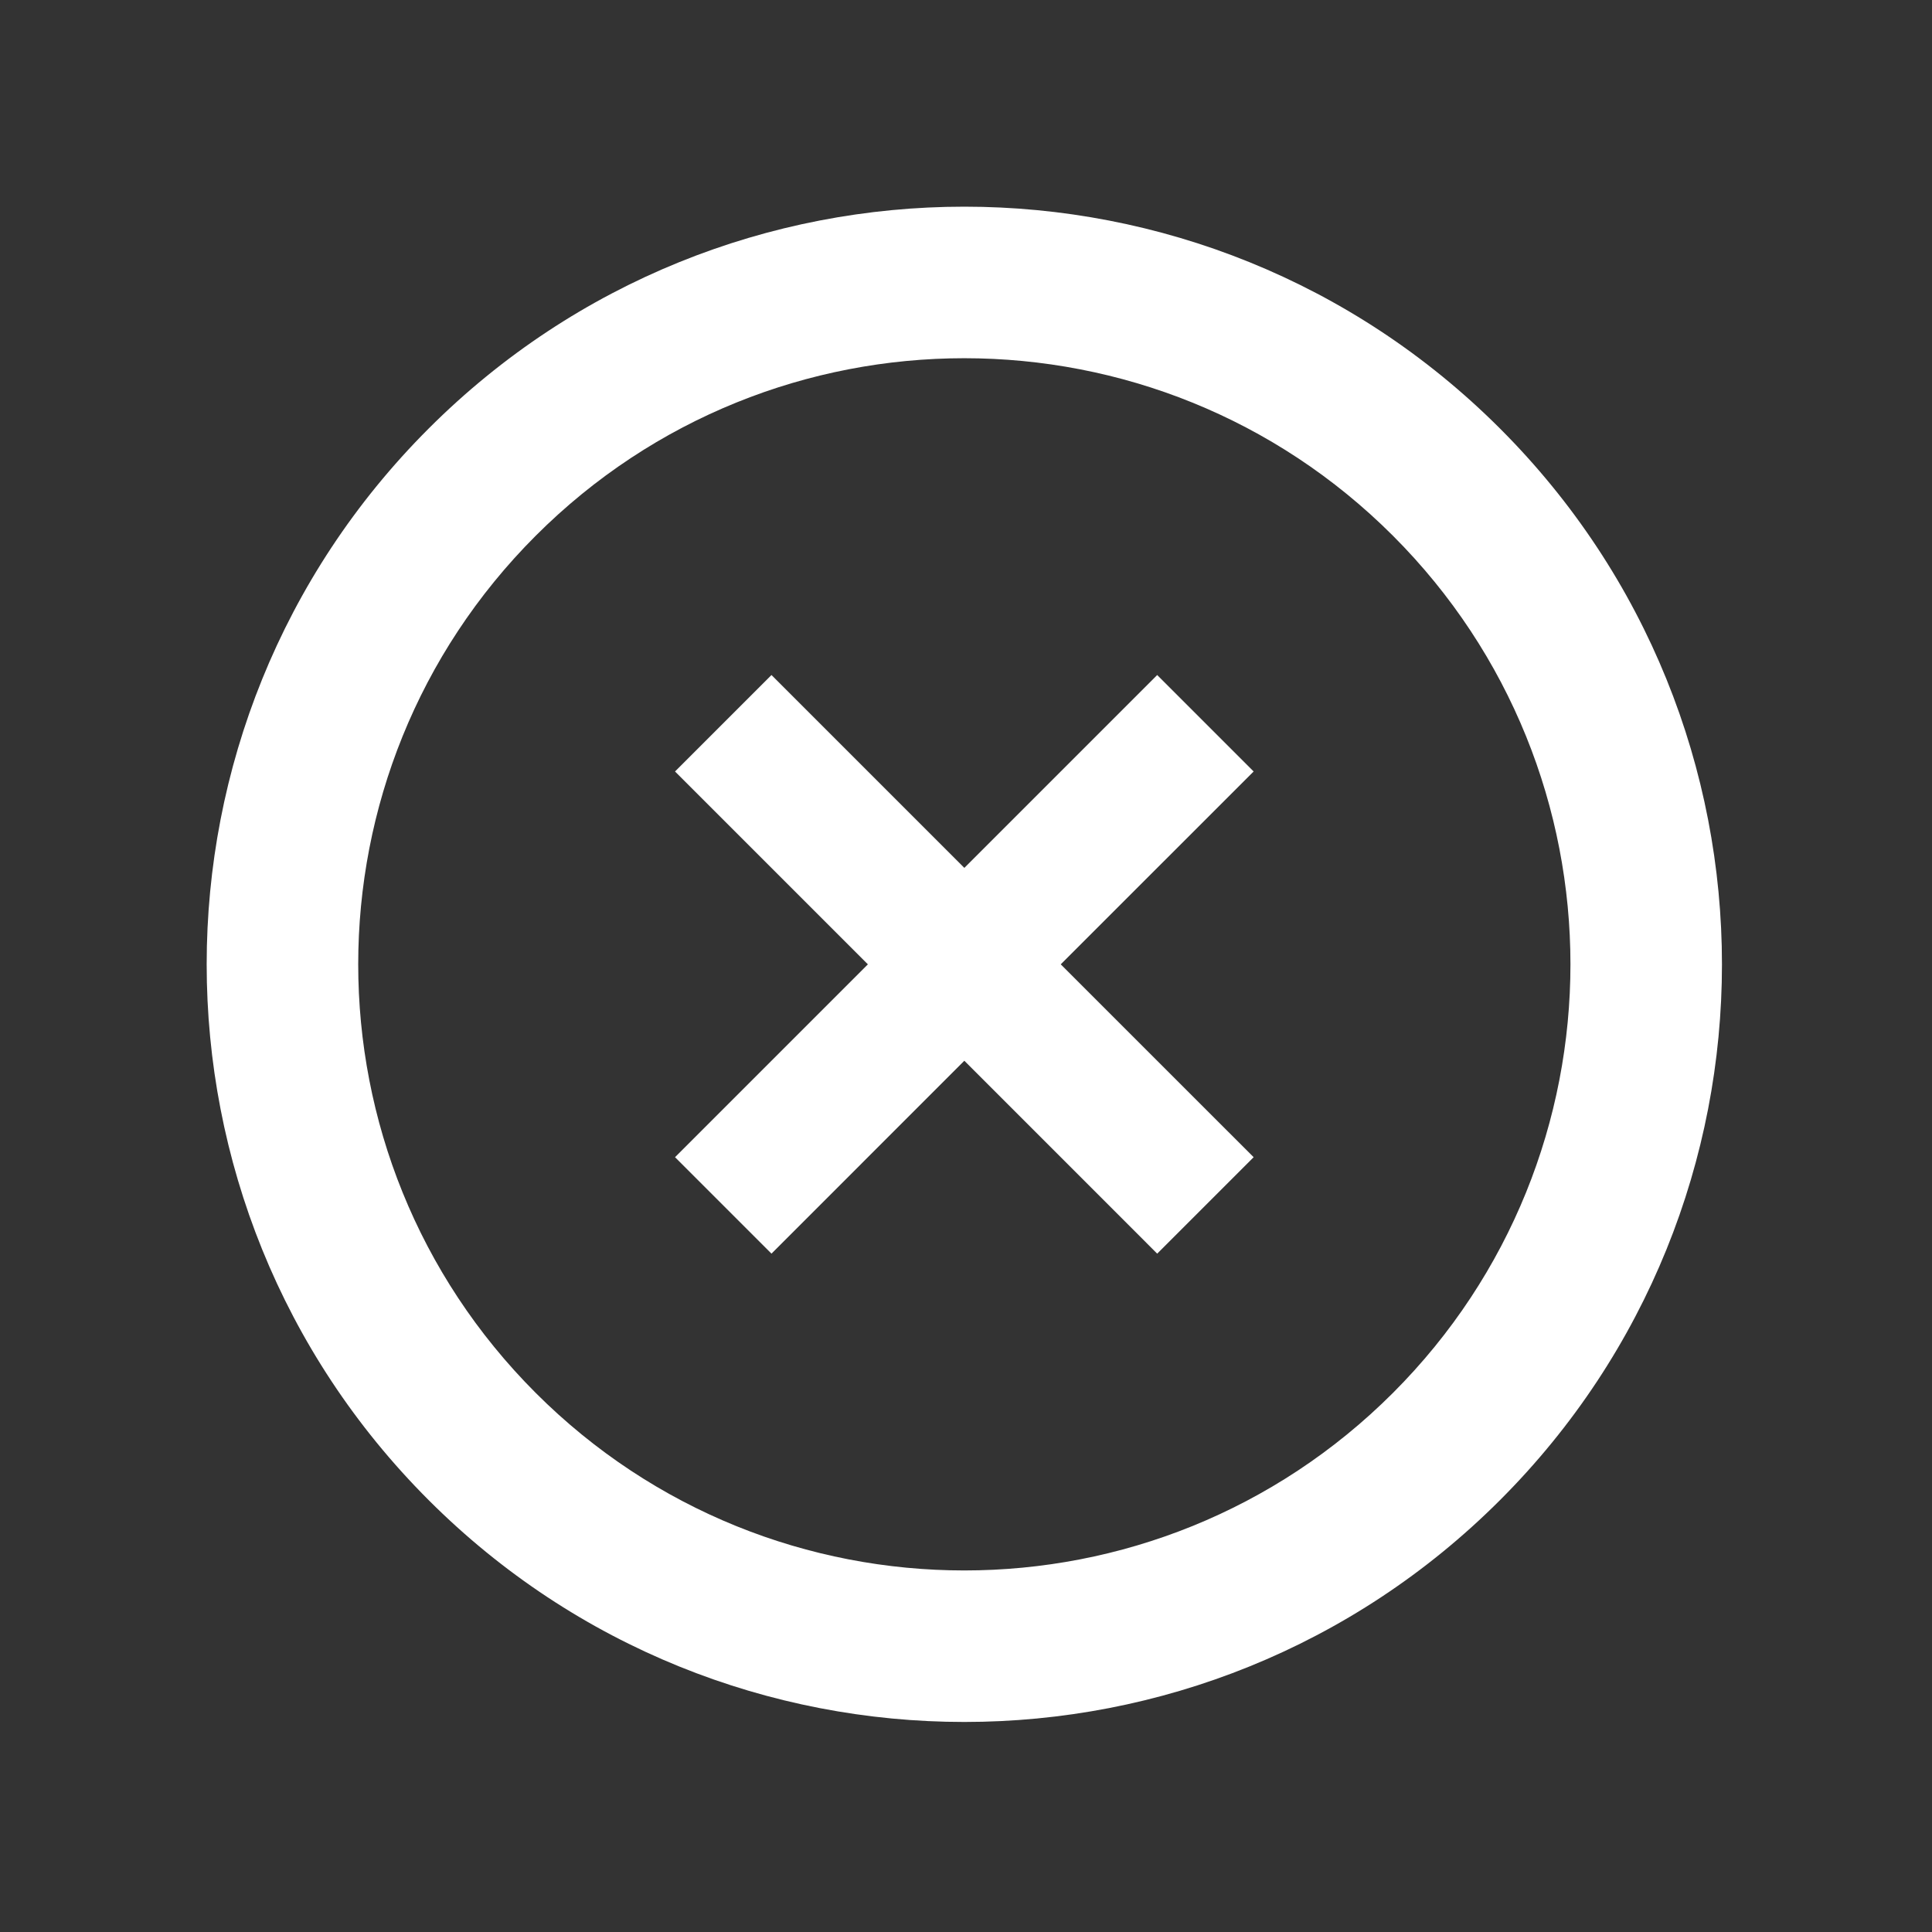<svg width="51" height="51" viewBox="0 0 51 51" fill="none" xmlns="http://www.w3.org/2000/svg">
<rect x="0" y="0" width="51" height="51" fill="#333333" stroke="none"/>
<path d="M20.365 17.819L17.819 20.365L22.91 25.456L17.819 30.547L20.365 33.093L25.456 28.001L30.547 33.093L33.093 30.547L28.001 25.456L33.093 20.365L30.547 17.819L25.456 22.91L20.365 17.819Z" fill="white"/>
<path d="M36.77 36.77C30.521 43.018 20.39 43.018 14.142 36.77L11.314 39.598C19.124 47.408 31.788 47.408 39.598 39.598L36.77 36.77ZM36.77 14.142C43.018 20.39 43.018 30.521 36.77 36.77L39.598 39.598C47.408 31.788 47.408 19.124 39.598 11.314L36.77 14.142ZM14.142 14.142C20.39 7.894 30.521 7.894 36.77 14.142L39.598 11.314C31.788 3.503 19.124 3.503 11.314 11.314L14.142 14.142ZM11.314 11.314C3.503 19.124 3.503 31.788 11.314 39.598L14.142 36.77C7.894 30.521 7.894 20.39 14.142 14.142L11.314 11.314Z" fill="white"/>
</svg>
